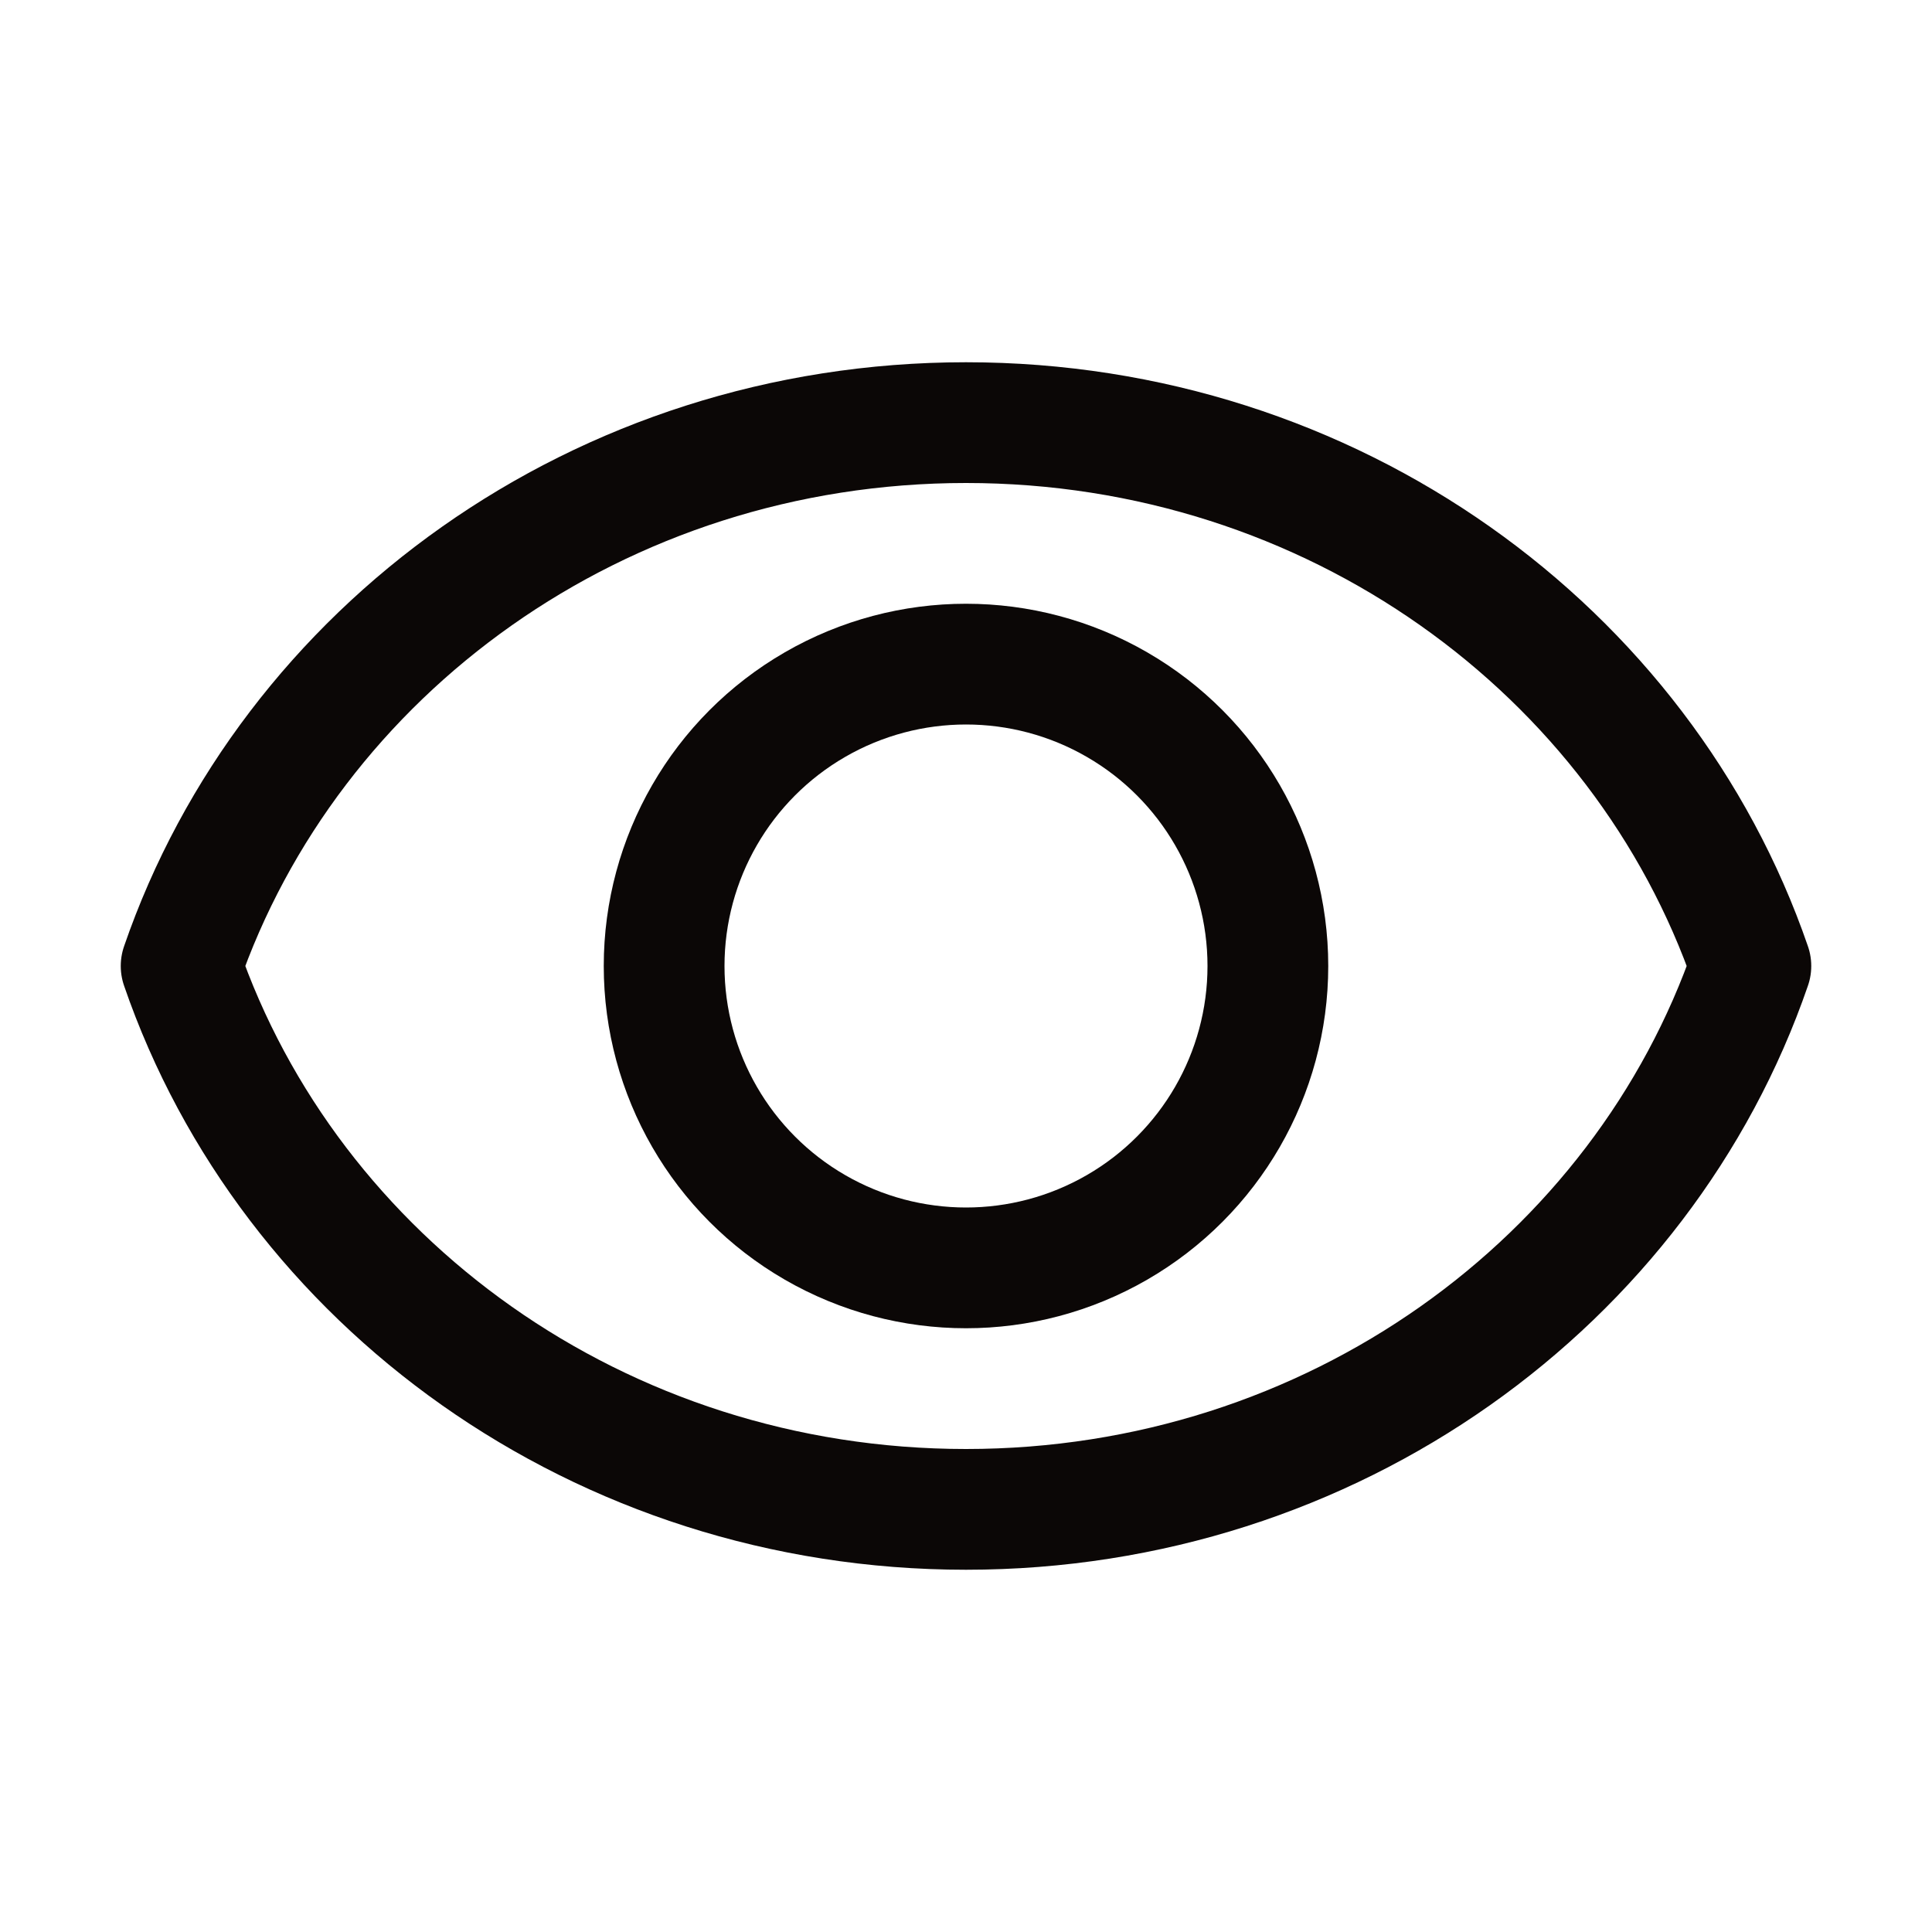 <?xml version="1.0" ?><svg width="32px" height="32px" viewBox="0 0 32 32" enable-background="new 0 0 32 32" id="Editable-line" version="1.1" xml:space="preserve" xmlns="http://www.w3.org/2000/svg" xmlns:xlink="http://www.w3.org/1999/xlink"><path d="  M16,7C9.934,7,4.798,10.776,3,16c1.798,5.224,6.934,9,13,9s11.202-3.776,13-9C27.202,10.776,22.066,7,16,7z" fill="none" id="XMLID_10_" stroke="rgb(11, 7, 6)" stroke-linecap="round" stroke-linejoin="round" stroke-miterlimit="10" stroke-width="2"/><circle cx="16" cy="16" fill="none" id="XMLID_12_" r="5" stroke="rgb(11, 7, 6)" stroke-linecap="round" stroke-linejoin="round" stroke-miterlimit="10" stroke-width="2"/></svg>